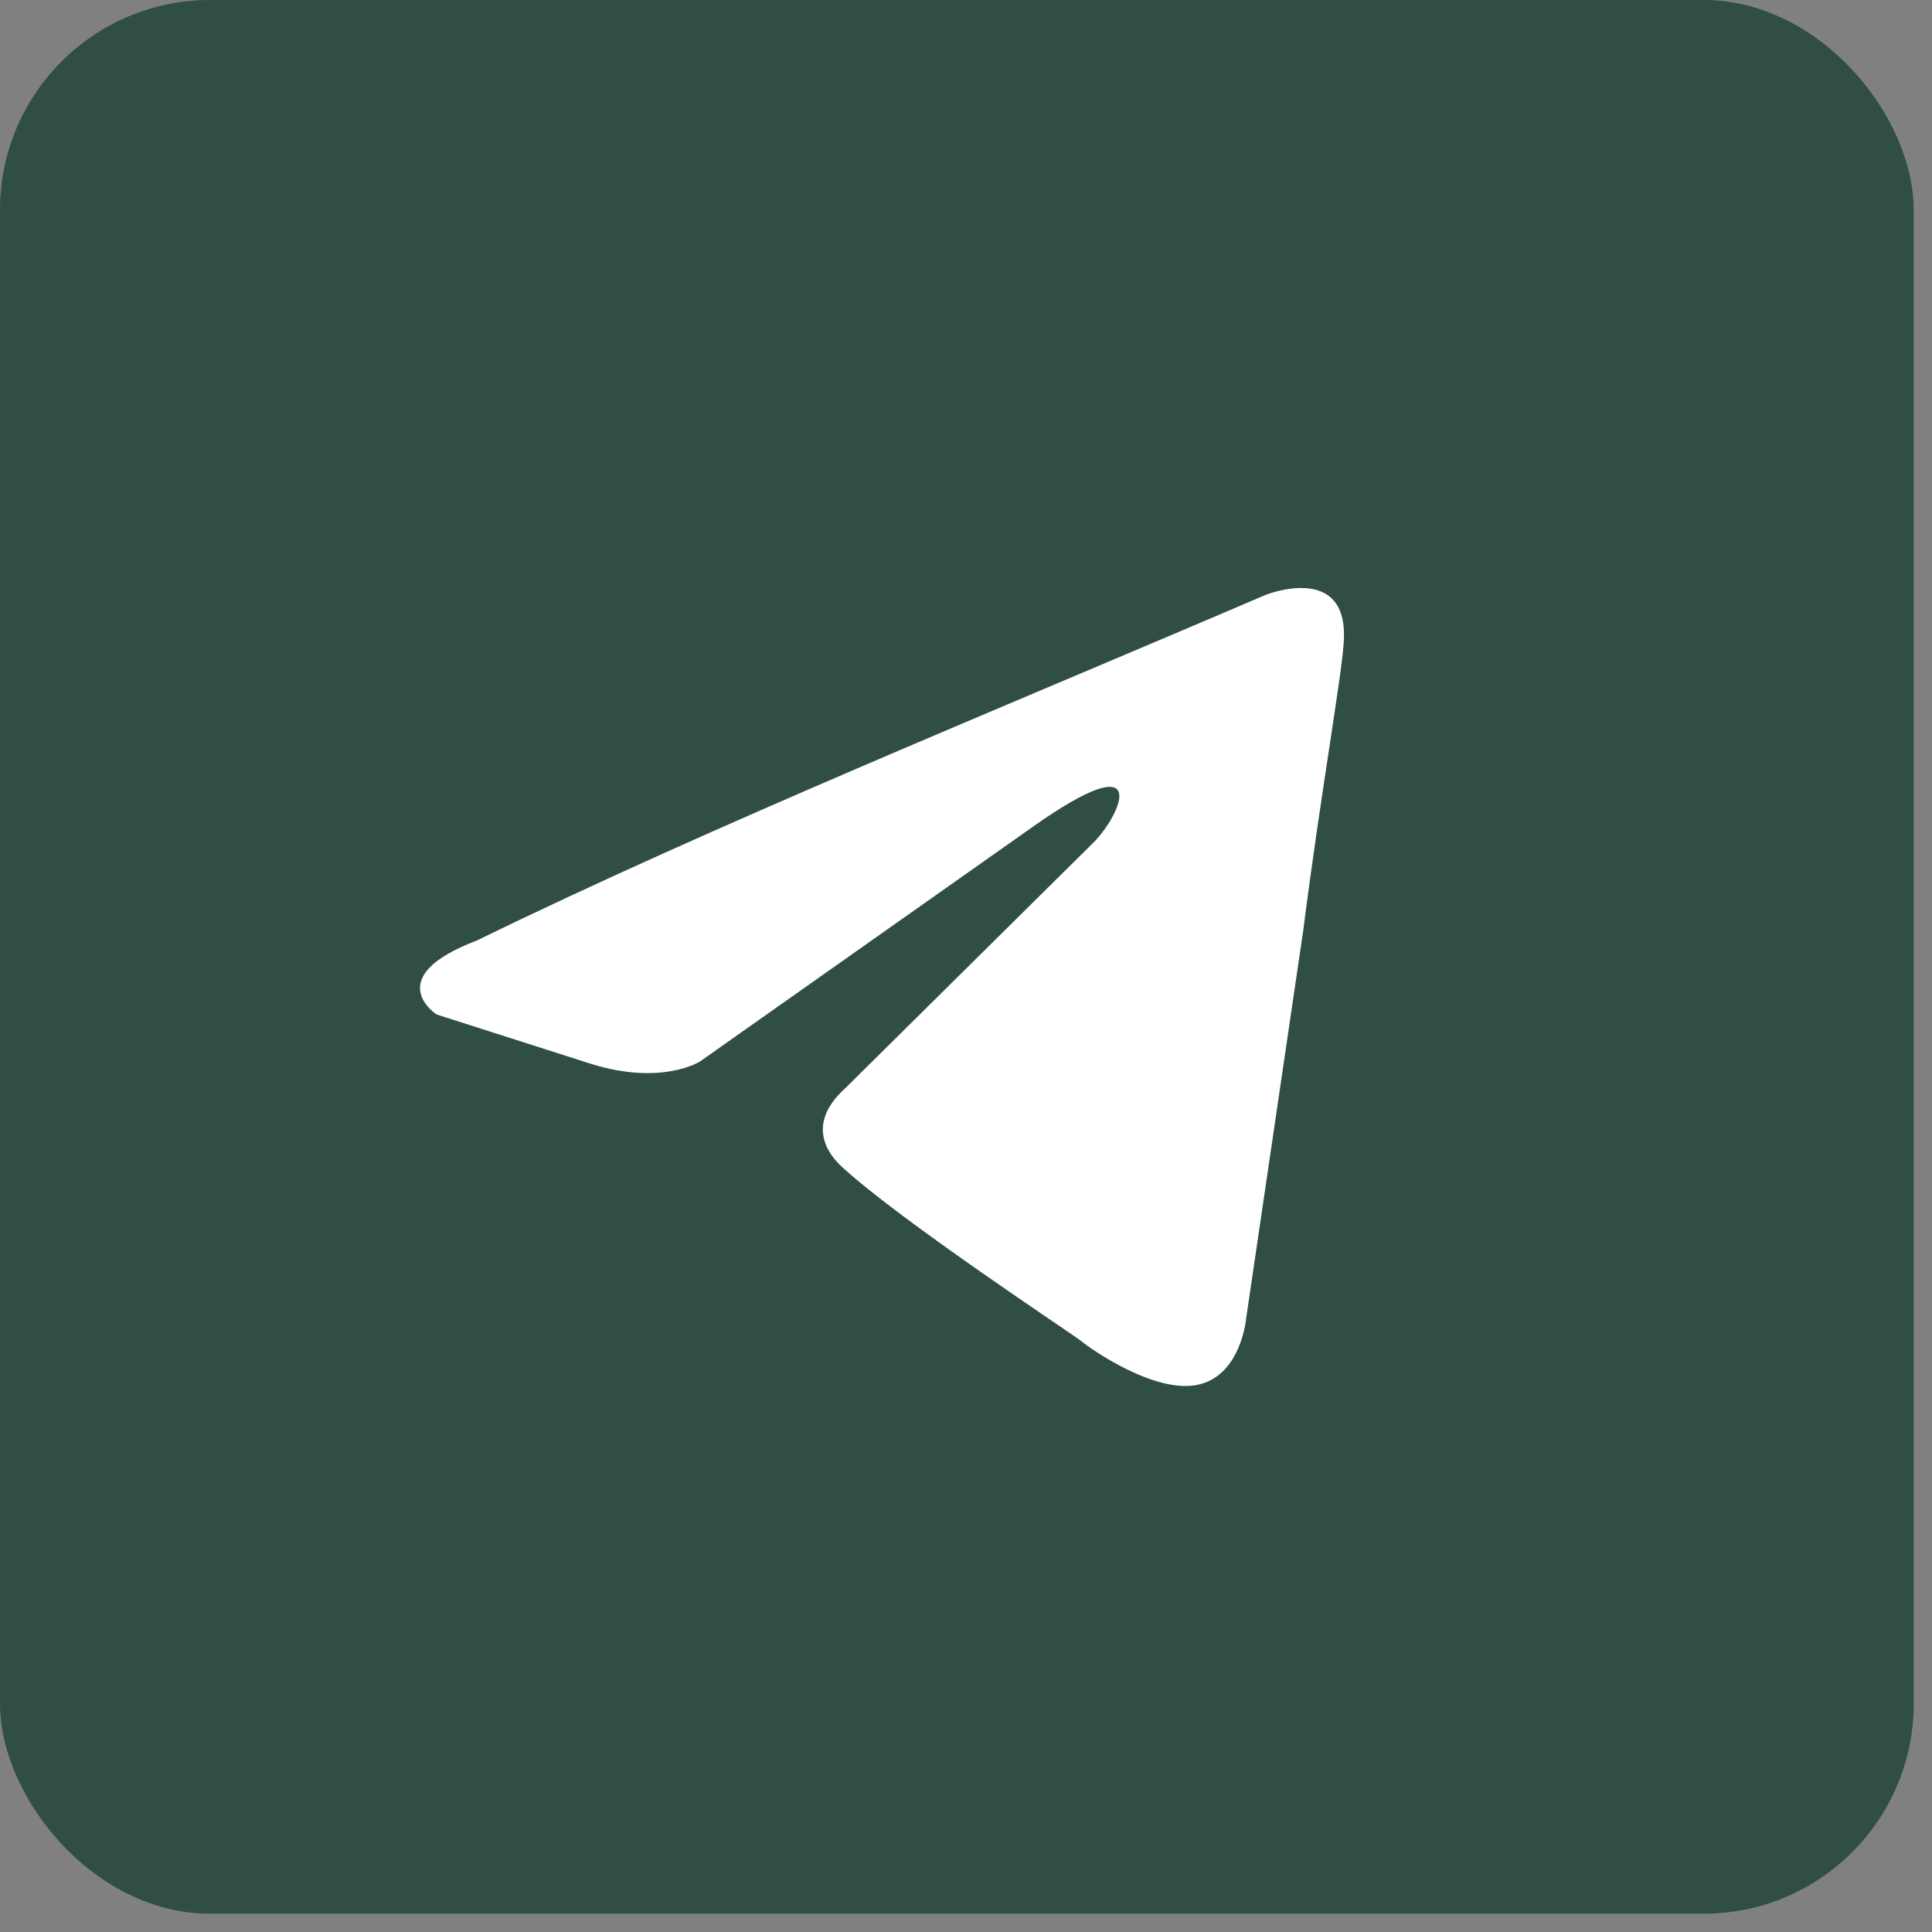 <?xml version="1.0" encoding="UTF-8"?> <svg xmlns="http://www.w3.org/2000/svg" width="46" height="46" viewBox="0 0 46 46" fill="none"><rect x="0" y="0" width="46" height="46" fill="#808080" stroke="none"/><rect width="45.564" height="45.564" rx="5" fill="#304E42"></rect><path d="M30.124 14.168C30.124 14.168 32.16 13.345 31.99 15.343C31.933 16.165 31.425 19.044 31.029 22.157L29.672 31.38C29.672 31.38 29.559 32.731 28.541 32.966C27.524 33.201 25.998 32.144 25.715 31.909C25.489 31.733 21.475 29.089 20.062 27.797C19.666 27.444 19.214 26.739 20.118 25.917L26.054 20.042C26.733 19.337 27.411 17.692 24.584 19.69L16.67 25.271C16.67 25.271 15.765 25.858 14.069 25.329L10.395 24.154C10.395 24.154 9.038 23.273 11.356 22.392C17.009 19.631 23.962 16.811 30.124 14.168Z" fill="white"></path></svg> 